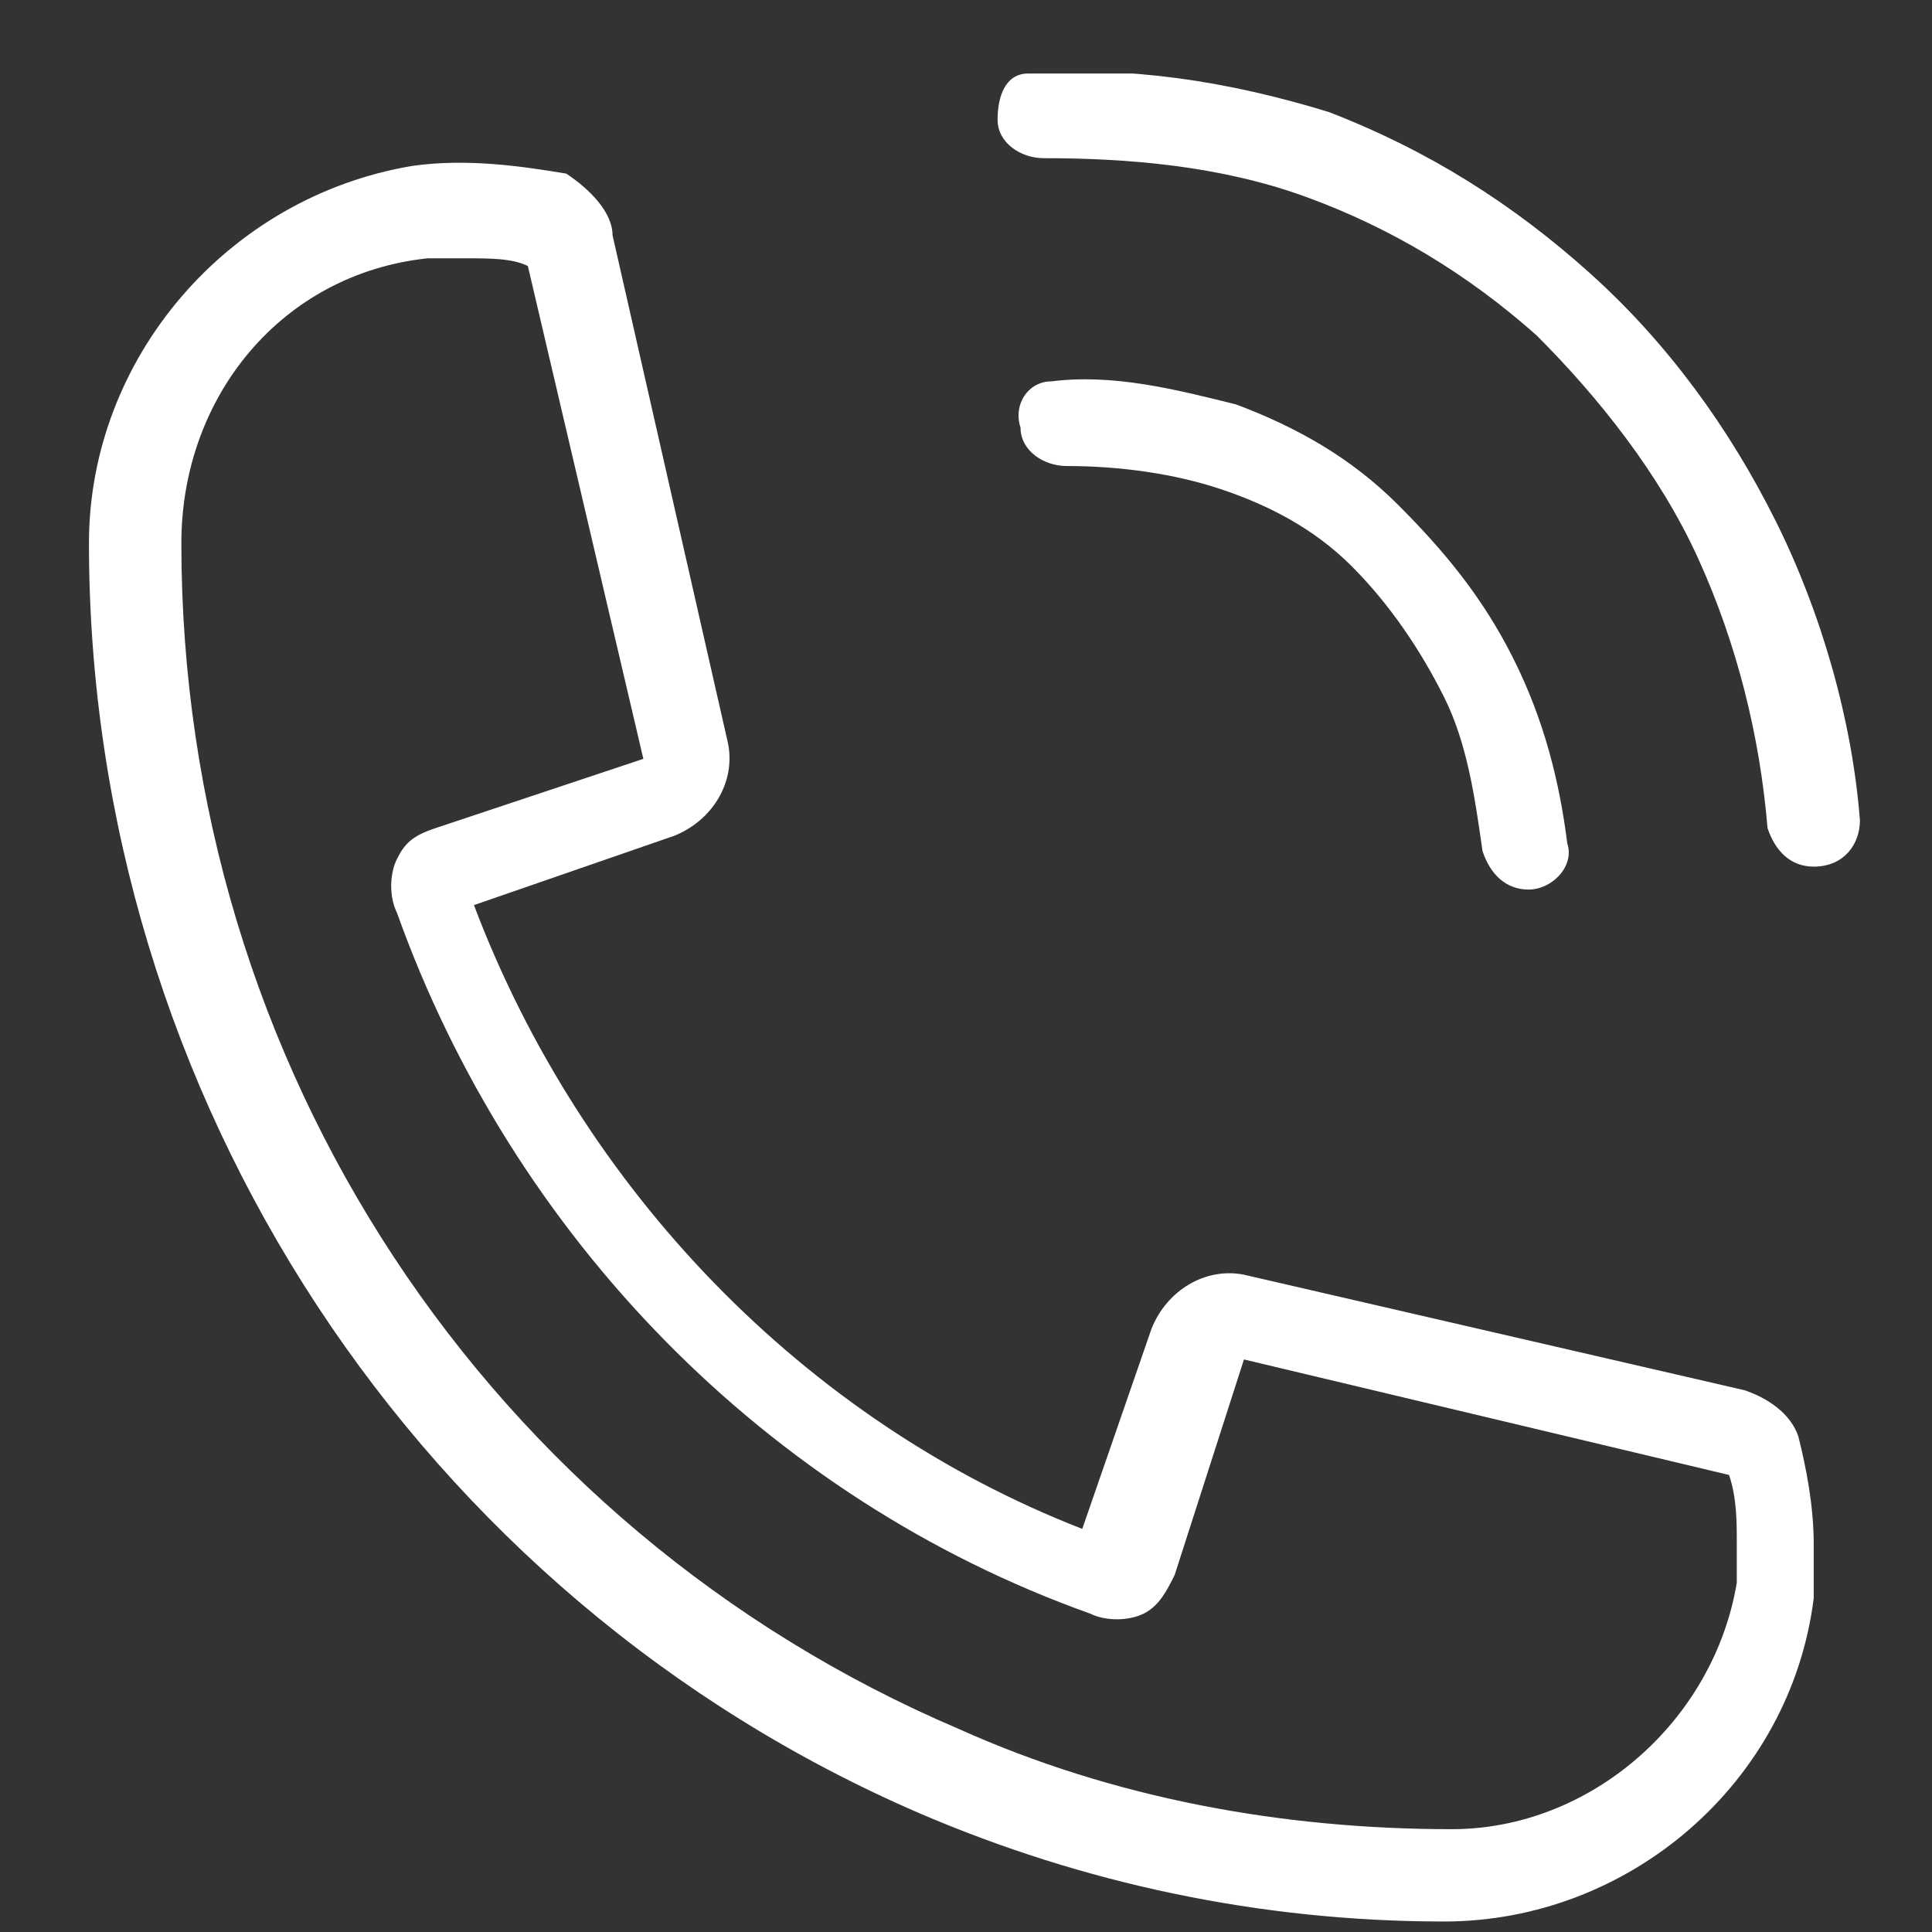 <svg width="23" height="23" viewBox="0 0 23 23" fill="none" xmlns="http://www.w3.org/2000/svg">
<rect x="0" y="0" width="23" height="23" fill="#333333" stroke="none"/>
<g clip-path="url(#clip0_284_585)">
<path d="M18.199 10.59C17.924 10.59 17.741 10.407 17.649 10.132C17.558 9.49 17.466 8.848 17.191 8.298C16.916 7.748 16.549 7.198 16.091 6.74C15.633 6.282 15.083 6.007 14.533 5.823C13.983 5.64 13.341 5.548 12.699 5.548C12.424 5.548 12.149 5.365 12.149 5.09C12.058 4.815 12.241 4.54 12.516 4.54C13.249 4.448 13.983 4.632 14.716 4.815C15.449 5.09 16.091 5.457 16.641 6.007C17.191 6.557 17.649 7.107 18.016 7.84C18.383 8.573 18.566 9.307 18.658 10.04C18.749 10.315 18.474 10.59 18.199 10.59Z" fill="white"/>
<path d="M21.592 10.317C21.317 10.317 21.134 10.133 21.042 9.858C20.951 8.758 20.675 7.658 20.217 6.65C19.759 5.642 19.026 4.725 18.292 3.992C17.467 3.258 16.55 2.708 15.542 2.342C14.534 1.975 13.434 1.883 12.425 1.883C12.15 1.883 11.876 1.7 11.876 1.425C11.876 1.15 11.967 0.875 12.242 0.875C13.434 0.783 14.626 0.967 15.817 1.333C17.009 1.792 18.017 2.433 18.934 3.258C19.851 4.083 20.584 5.092 21.134 6.192C21.684 7.292 22.05 8.575 22.142 9.767C22.142 10.042 21.959 10.317 21.592 10.317Z" fill="white"/>
<path d="M17.192 22.875C14.992 22.875 12.884 22.417 10.959 21.592C5.001 19.026 1.059 13.067 1.059 6.467C1.059 4.267 2.709 2.342 4.909 1.975C5.551 1.884 6.192 1.975 6.742 2.067C7.017 2.25 7.292 2.525 7.292 2.8L8.667 8.85C8.759 9.309 8.484 9.767 8.026 9.95L5.642 10.775C6.926 14.167 9.584 16.917 12.884 18.201L13.709 15.817C13.892 15.359 14.351 15.084 14.809 15.175L20.767 16.55C21.042 16.642 21.317 16.826 21.409 17.101C21.501 17.467 21.592 17.925 21.592 18.384C21.592 18.567 21.592 18.75 21.592 19.026C21.317 21.226 19.392 22.875 17.192 22.875ZM5.551 3.075C5.367 3.075 5.276 3.075 5.092 3.075C3.351 3.259 2.159 4.725 2.159 6.467C2.159 12.7 5.826 18.201 11.417 20.584C13.251 21.409 15.267 21.776 17.284 21.776C18.934 21.776 20.401 20.492 20.676 18.842C20.676 18.659 20.676 18.567 20.676 18.384C20.676 18.109 20.676 17.834 20.584 17.559L14.809 16.184L13.984 18.75C13.892 18.934 13.801 19.117 13.617 19.209C13.434 19.3 13.159 19.3 12.976 19.209C9.126 17.834 6.101 14.717 4.726 10.867C4.634 10.684 4.634 10.409 4.726 10.226C4.817 10.042 4.909 9.95 5.184 9.859L7.659 9.034L6.284 3.167C6.101 3.075 5.826 3.075 5.551 3.075Z" fill="white"/>
</g>
<defs>
<clipPath id="clip0_284_585">
<rect width="22" height="22" fill="white" transform="translate(0.602 0.875)"/>
</clipPath>
</defs>
</svg>

